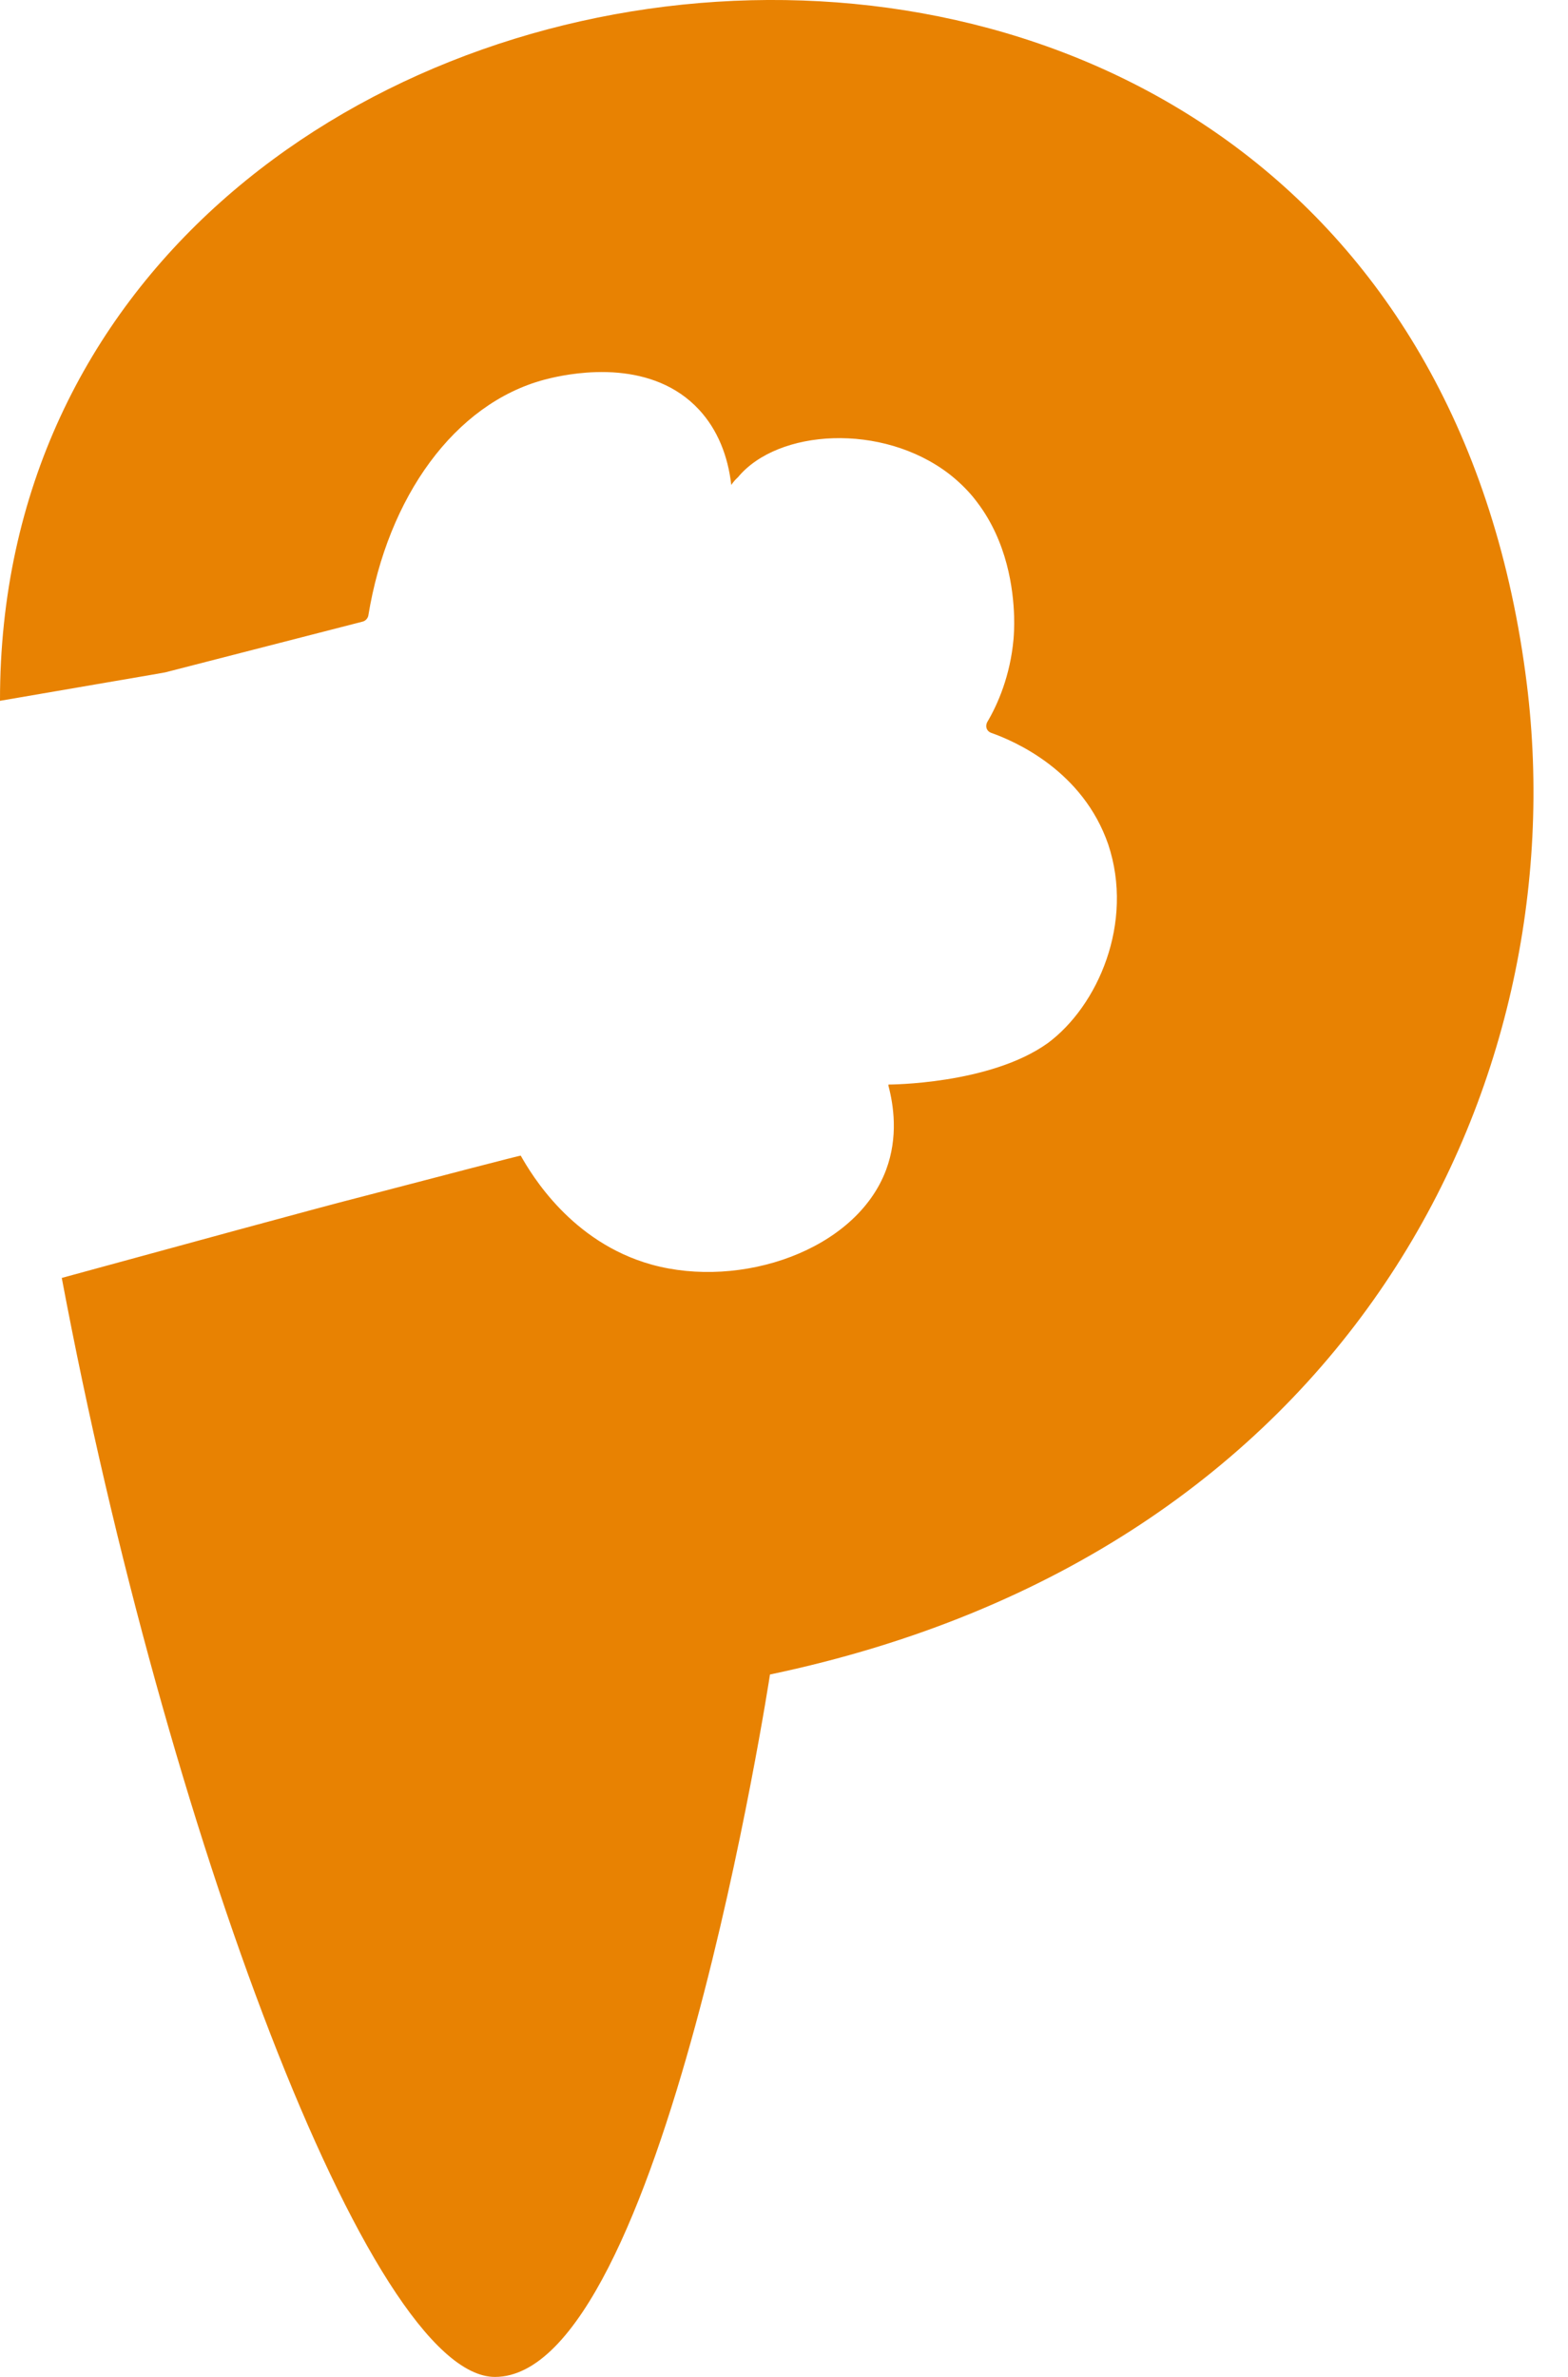 <svg width="33" height="50" viewBox="0 0 33 50" fill="none" xmlns="http://www.w3.org/2000/svg">
<path d="M0 14.742C-0.02 -3.007 29.531 -6.606 32.134 14.394C33.175 22.799 28.435 32.659 16.205 35.224C16.205 35.224 13.941 49.999 10.417 50C7.783 50 3.475 38.436 1.3 26.882C3.656 26.239 6.698 25.406 7.57 25.185C9.414 24.702 10.929 24.31 10.959 24.309C11.191 24.718 12.029 26.13 13.708 26.6C15.593 27.124 18.015 26.303 18.649 24.608C18.778 24.262 18.818 23.92 18.811 23.613C18.804 23.312 18.752 23.044 18.698 22.84V22.814C18.698 22.814 20.831 22.816 22.051 21.943C23.107 21.16 23.872 19.411 23.324 17.763C22.791 16.221 21.379 15.598 20.854 15.414C20.765 15.377 20.731 15.284 20.776 15.192C21 14.815 21.261 14.212 21.33 13.451C21.331 13.445 21.331 13.437 21.332 13.428C21.338 13.351 21.349 13.187 21.343 12.968C21.326 12.383 21.195 11.398 20.572 10.574C20.54 10.531 20.506 10.488 20.471 10.445C20.329 10.276 20.163 10.115 19.973 9.968C18.567 8.89 16.371 9.023 15.53 10.04C15.484 10.08 15.438 10.132 15.39 10.201C15.321 9.588 15.1 9.037 14.713 8.619C14.229 8.096 13.599 7.896 13.02 7.842C12.854 7.826 12.693 7.824 12.54 7.828C12.006 7.844 11.578 7.955 11.453 7.988C9.571 8.493 8.161 10.446 7.751 12.953C7.74 13.005 7.694 13.063 7.628 13.077L3.476 14.144C3.453 14.152 1.868 14.419 0 14.742Z" fill="#E88202"/>
</svg>
